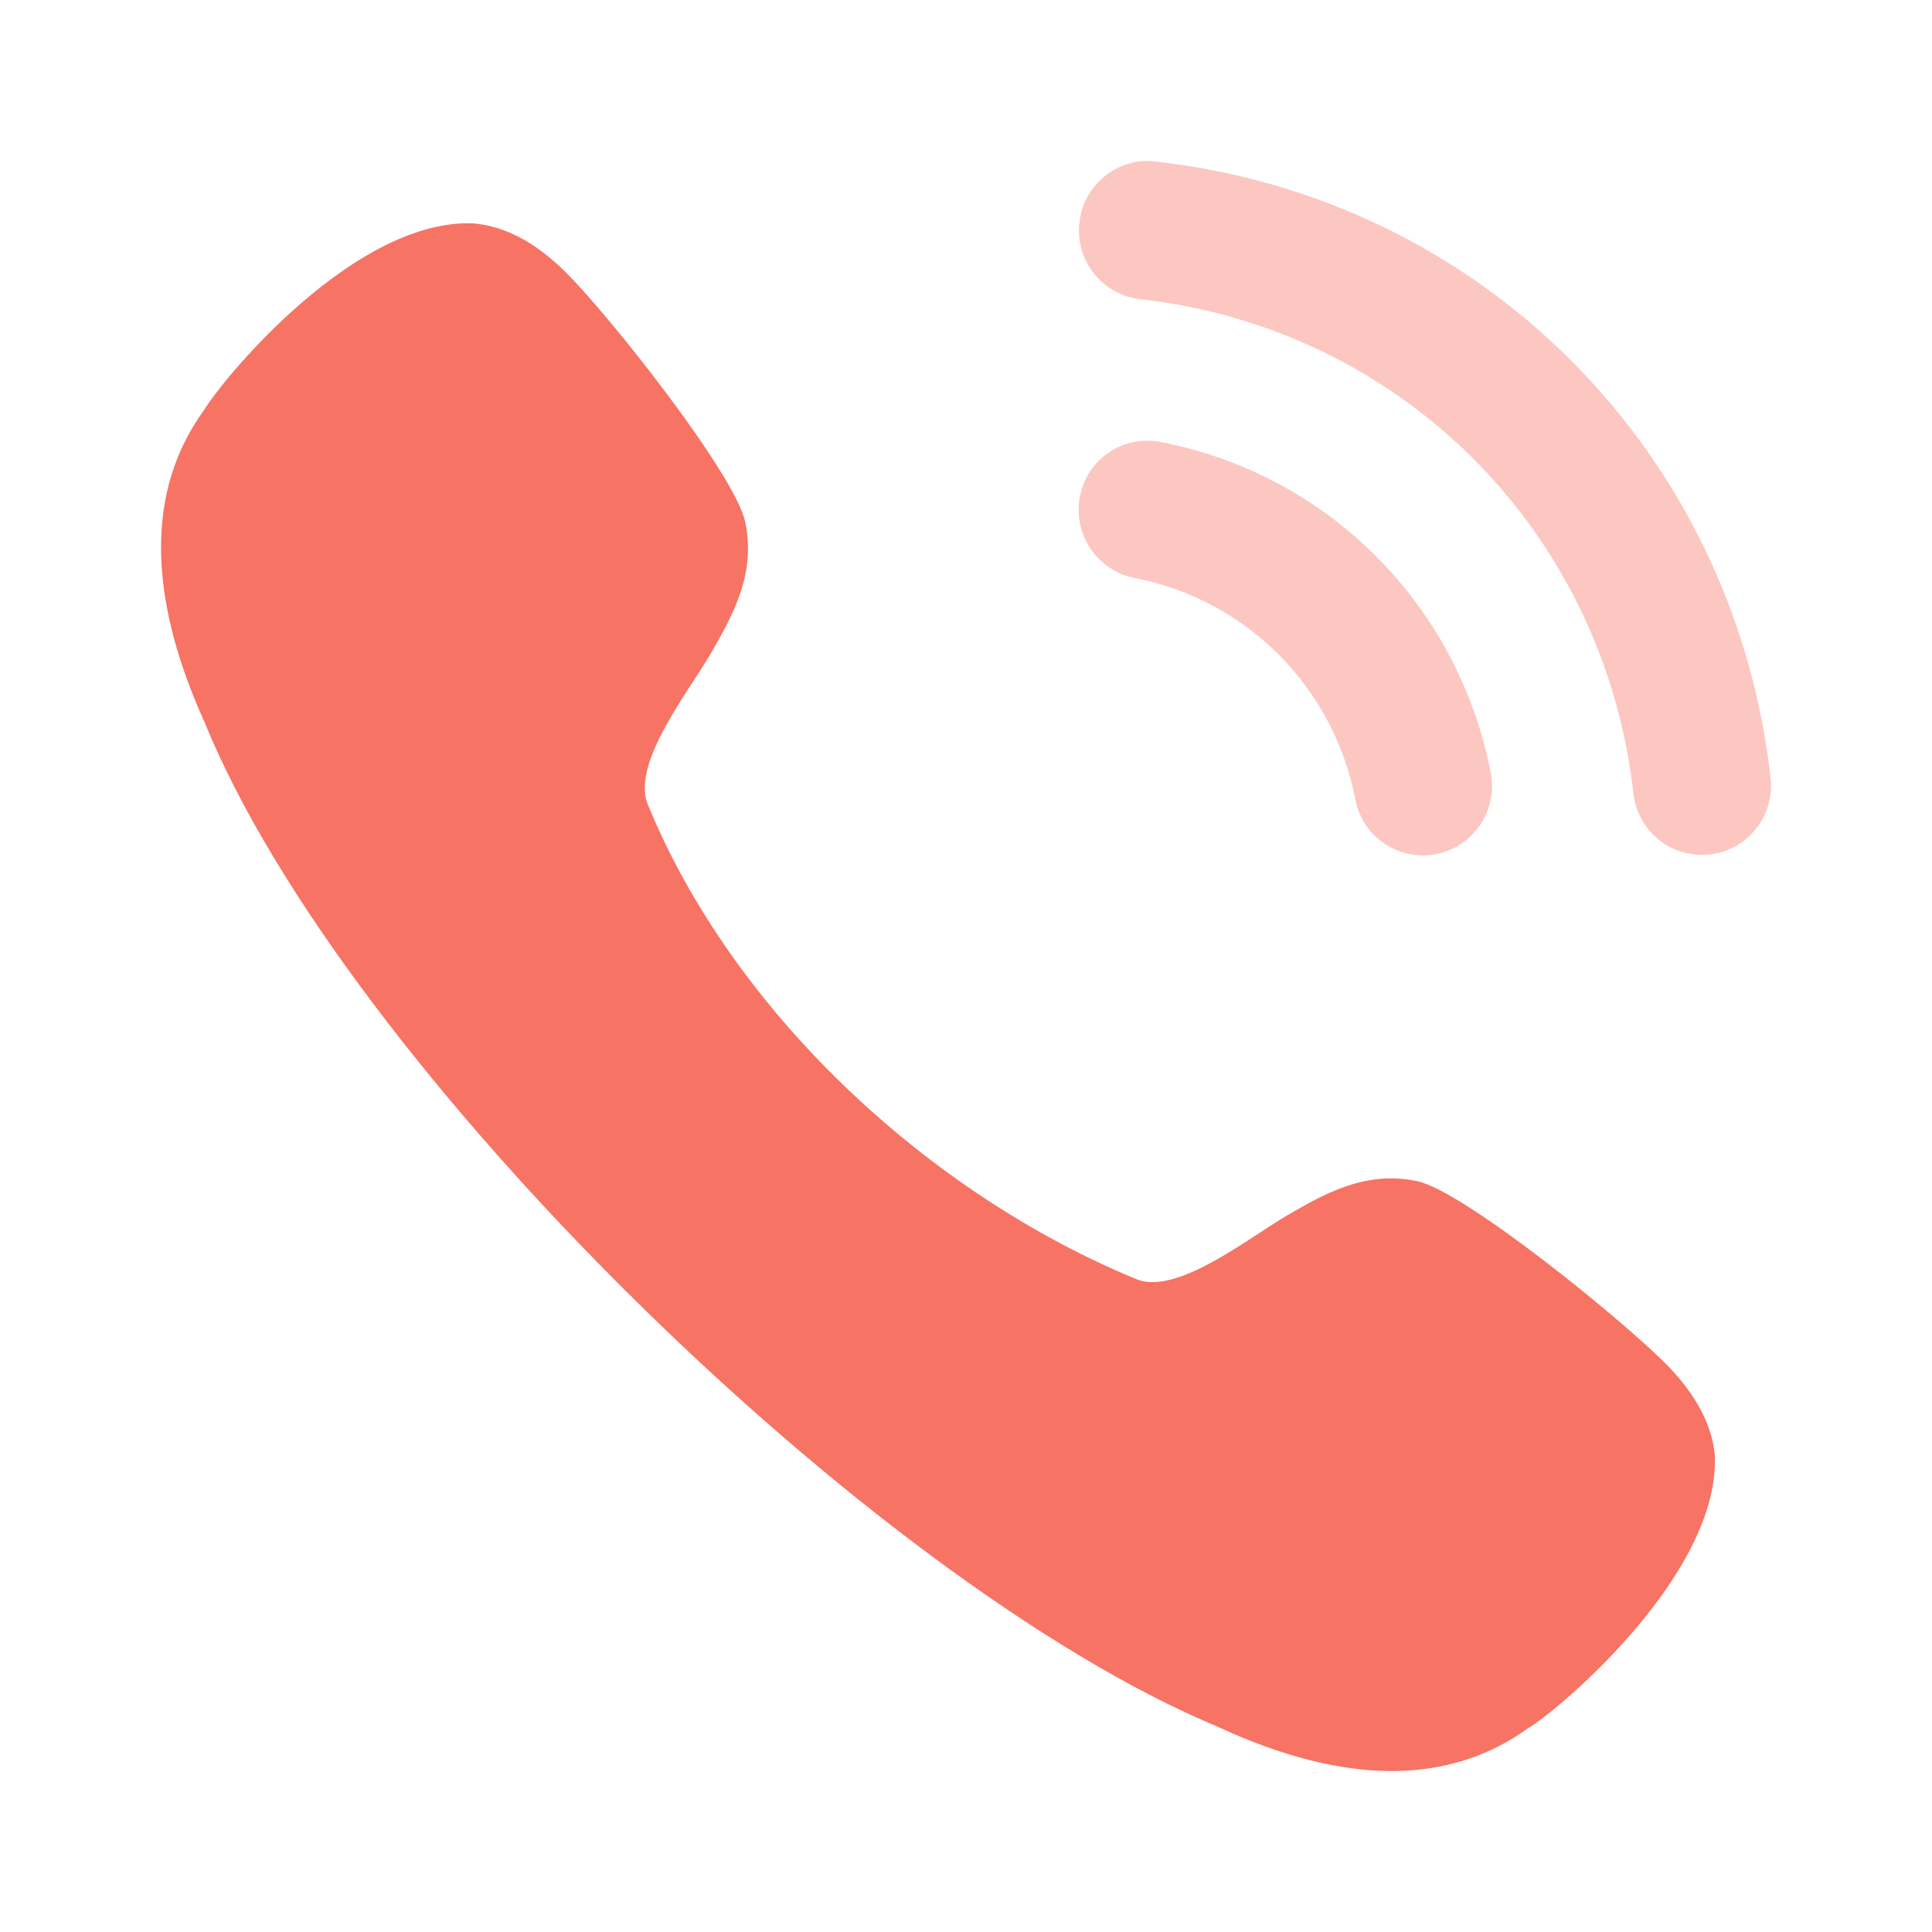 <svg width="16" height="16" viewBox="0 0 16 16" fill="none" xmlns="http://www.w3.org/2000/svg">
<path opacity="0.4" d="M9.612 3.66C9.295 3.601 9.003 3.803 8.943 4.113C8.883 4.423 9.086 4.725 9.394 4.786C10.324 4.967 11.042 5.687 11.224 6.619V6.62C11.275 6.889 11.512 7.084 11.784 7.084C11.82 7.084 11.857 7.08 11.894 7.074C12.203 7.012 12.406 6.71 12.346 6.4C12.074 5.007 11.002 3.931 9.612 3.66Z" fill="#F77364"/>
<path opacity="0.4" d="M9.571 1.338C9.422 1.317 9.273 1.361 9.154 1.456C9.032 1.551 8.955 1.69 8.939 1.845C8.904 2.159 9.13 2.443 9.443 2.478C11.604 2.719 13.284 4.403 13.527 6.571C13.56 6.861 13.803 7.08 14.094 7.08C14.116 7.08 14.137 7.079 14.159 7.076C14.311 7.06 14.447 6.984 14.542 6.864C14.637 6.745 14.68 6.595 14.663 6.443C14.36 3.738 12.267 1.639 9.571 1.338Z" fill="#F77364"/>
<path d="M11.737 9.782C11.305 9.69 10.963 9.89 10.66 10.065C10.35 10.245 9.759 10.721 9.422 10.598C7.692 9.889 6.065 8.38 5.36 6.651C5.236 6.307 5.712 5.716 5.891 5.404C6.065 5.101 6.262 4.757 6.172 4.324C6.091 3.934 5.044 2.606 4.673 2.243C4.428 2.003 4.178 1.872 3.921 1.85C2.955 1.809 1.877 3.093 1.687 3.4C1.213 4.055 1.216 4.926 1.695 5.983C2.851 8.821 7.22 13.104 10.08 14.298C10.607 14.543 11.091 14.667 11.524 14.667C11.948 14.667 12.326 14.549 12.651 14.315C12.895 14.174 14.238 13.047 14.202 12.059C14.181 11.807 14.049 11.555 13.812 11.311C13.449 10.939 12.125 9.864 11.737 9.782Z" fill="#F77364"/>
</svg>